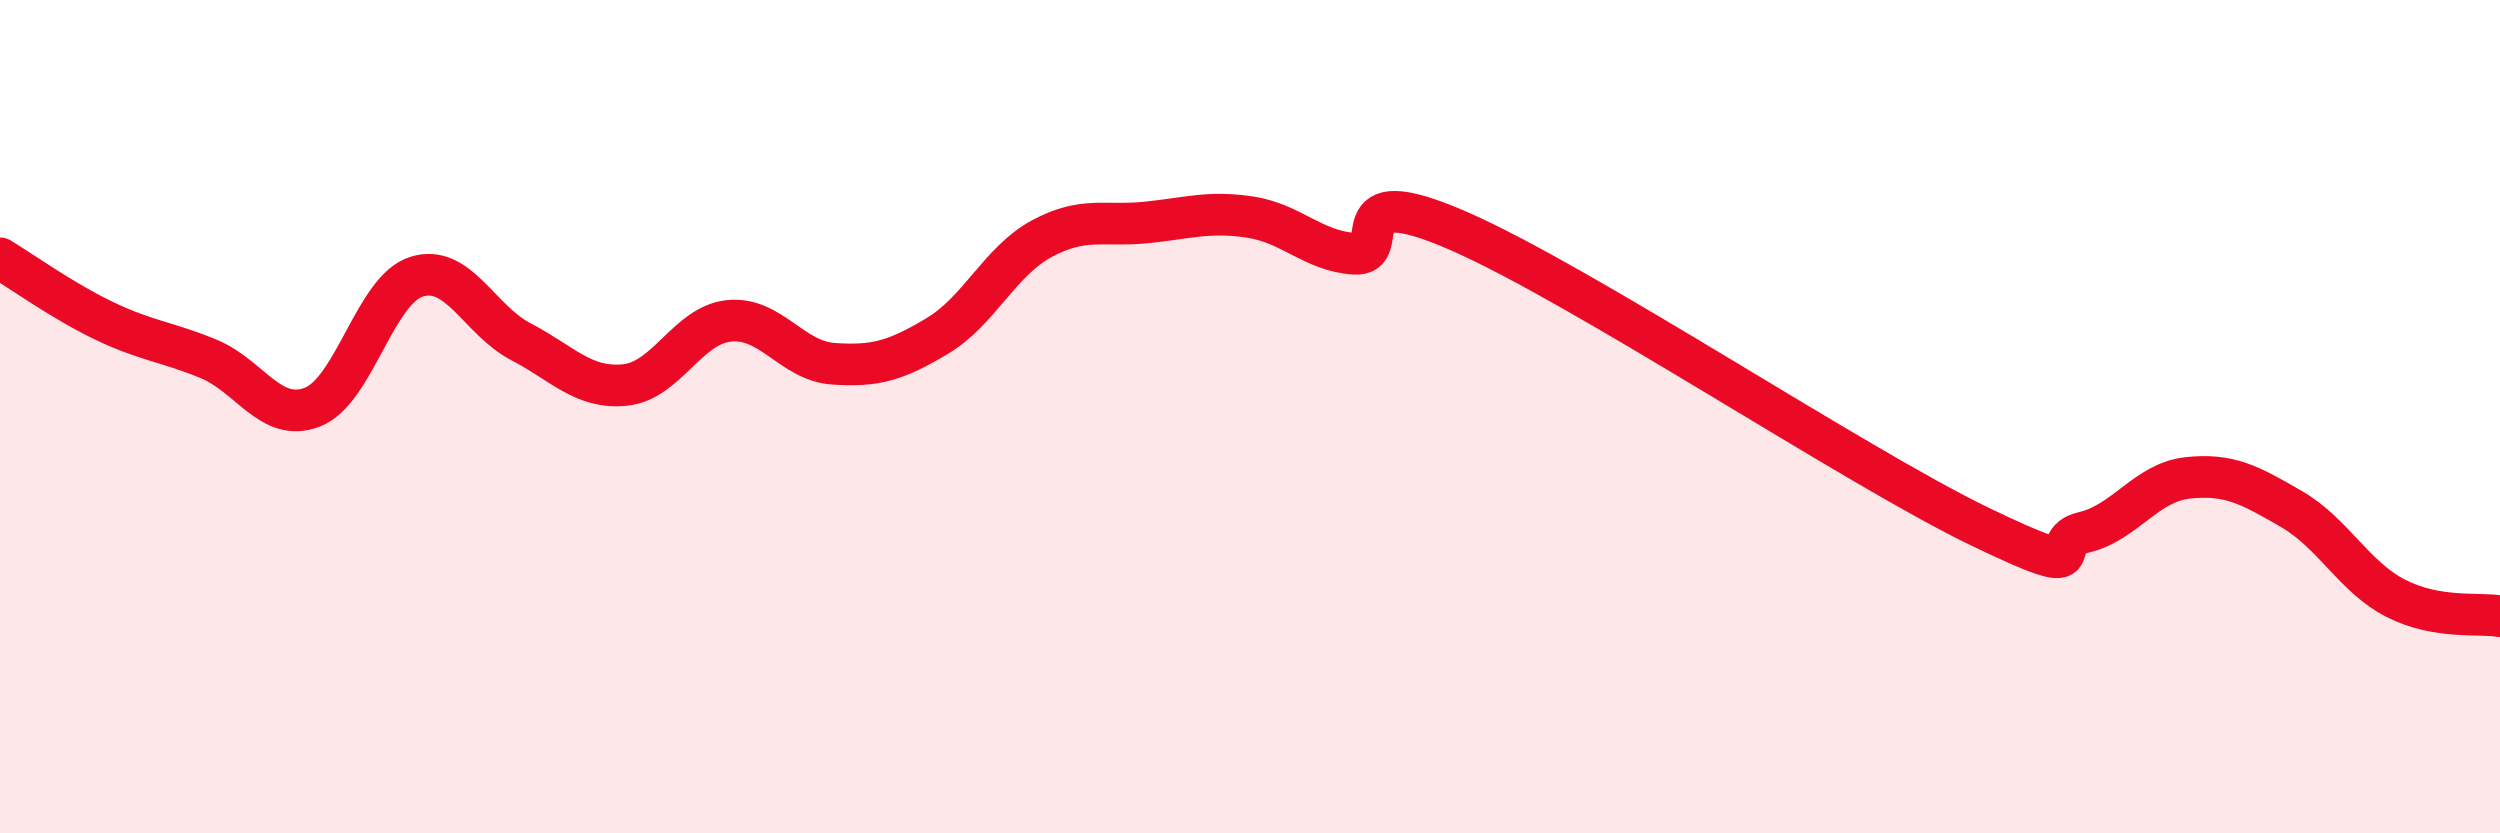 
    <svg width="60" height="20" viewBox="0 0 60 20" xmlns="http://www.w3.org/2000/svg">
      <path
        d="M 0,6.2 C 0.5,6.5 1.5,7.22 2.5,7.7 C 3.5,8.18 4,8.2 5,8.61 C 6,9.02 6.5,10.16 7.5,9.77 C 8.5,9.38 9,6.95 10,6.64 C 11,6.33 11.5,7.68 12.5,8.2 C 13.5,8.72 14,9.34 15,9.24 C 16,9.14 16.5,7.8 17.5,7.7 C 18.5,7.6 19,8.66 20,8.73 C 21,8.8 21.5,8.66 22.5,8.06 C 23.5,7.46 24,6.27 25,5.73 C 26,5.19 26.5,5.44 27.5,5.34 C 28.5,5.24 29,5.06 30,5.21 C 31,5.36 31.5,6.02 32.5,6.09 C 33.5,6.16 32,4.23 35,5.54 C 38,6.85 44.5,11.18 47.5,12.63 C 50.5,14.08 49,13.01 50,12.78 C 51,12.55 51.5,11.58 52.5,11.47 C 53.5,11.36 54,11.64 55,12.22 C 56,12.8 56.5,13.85 57.5,14.36 C 58.5,14.87 59.5,14.7 60,14.79L60 20L0 20Z"
        fill="#EB0A25"
        opacity="0.1"
        stroke-linecap="round"
        stroke-linejoin="round"
      />
      <path
        d="M 0,6.2 C 0.5,6.5 1.5,7.22 2.5,7.7 C 3.5,8.18 4,8.2 5,8.61 C 6,9.02 6.5,10.16 7.5,9.77 C 8.5,9.38 9,6.95 10,6.64 C 11,6.33 11.5,7.68 12.5,8.2 C 13.5,8.72 14,9.34 15,9.24 C 16,9.14 16.5,7.8 17.5,7.7 C 18.5,7.6 19,8.66 20,8.73 C 21,8.8 21.5,8.66 22.5,8.06 C 23.5,7.46 24,6.27 25,5.73 C 26,5.19 26.5,5.44 27.5,5.34 C 28.5,5.24 29,5.06 30,5.21 C 31,5.36 31.5,6.02 32.5,6.09 C 33.5,6.16 32,4.23 35,5.54 C 38,6.85 44.5,11.18 47.5,12.63 C 50.5,14.08 49,13.01 50,12.78 C 51,12.55 51.5,11.58 52.5,11.47 C 53.5,11.36 54,11.64 55,12.22 C 56,12.8 56.5,13.85 57.5,14.36 C 58.5,14.87 59.5,14.7 60,14.79"
        stroke="#EB0A25"
        stroke-width="1"
        fill="none"
        stroke-linecap="round"
        stroke-linejoin="round"
      />
    </svg>
  